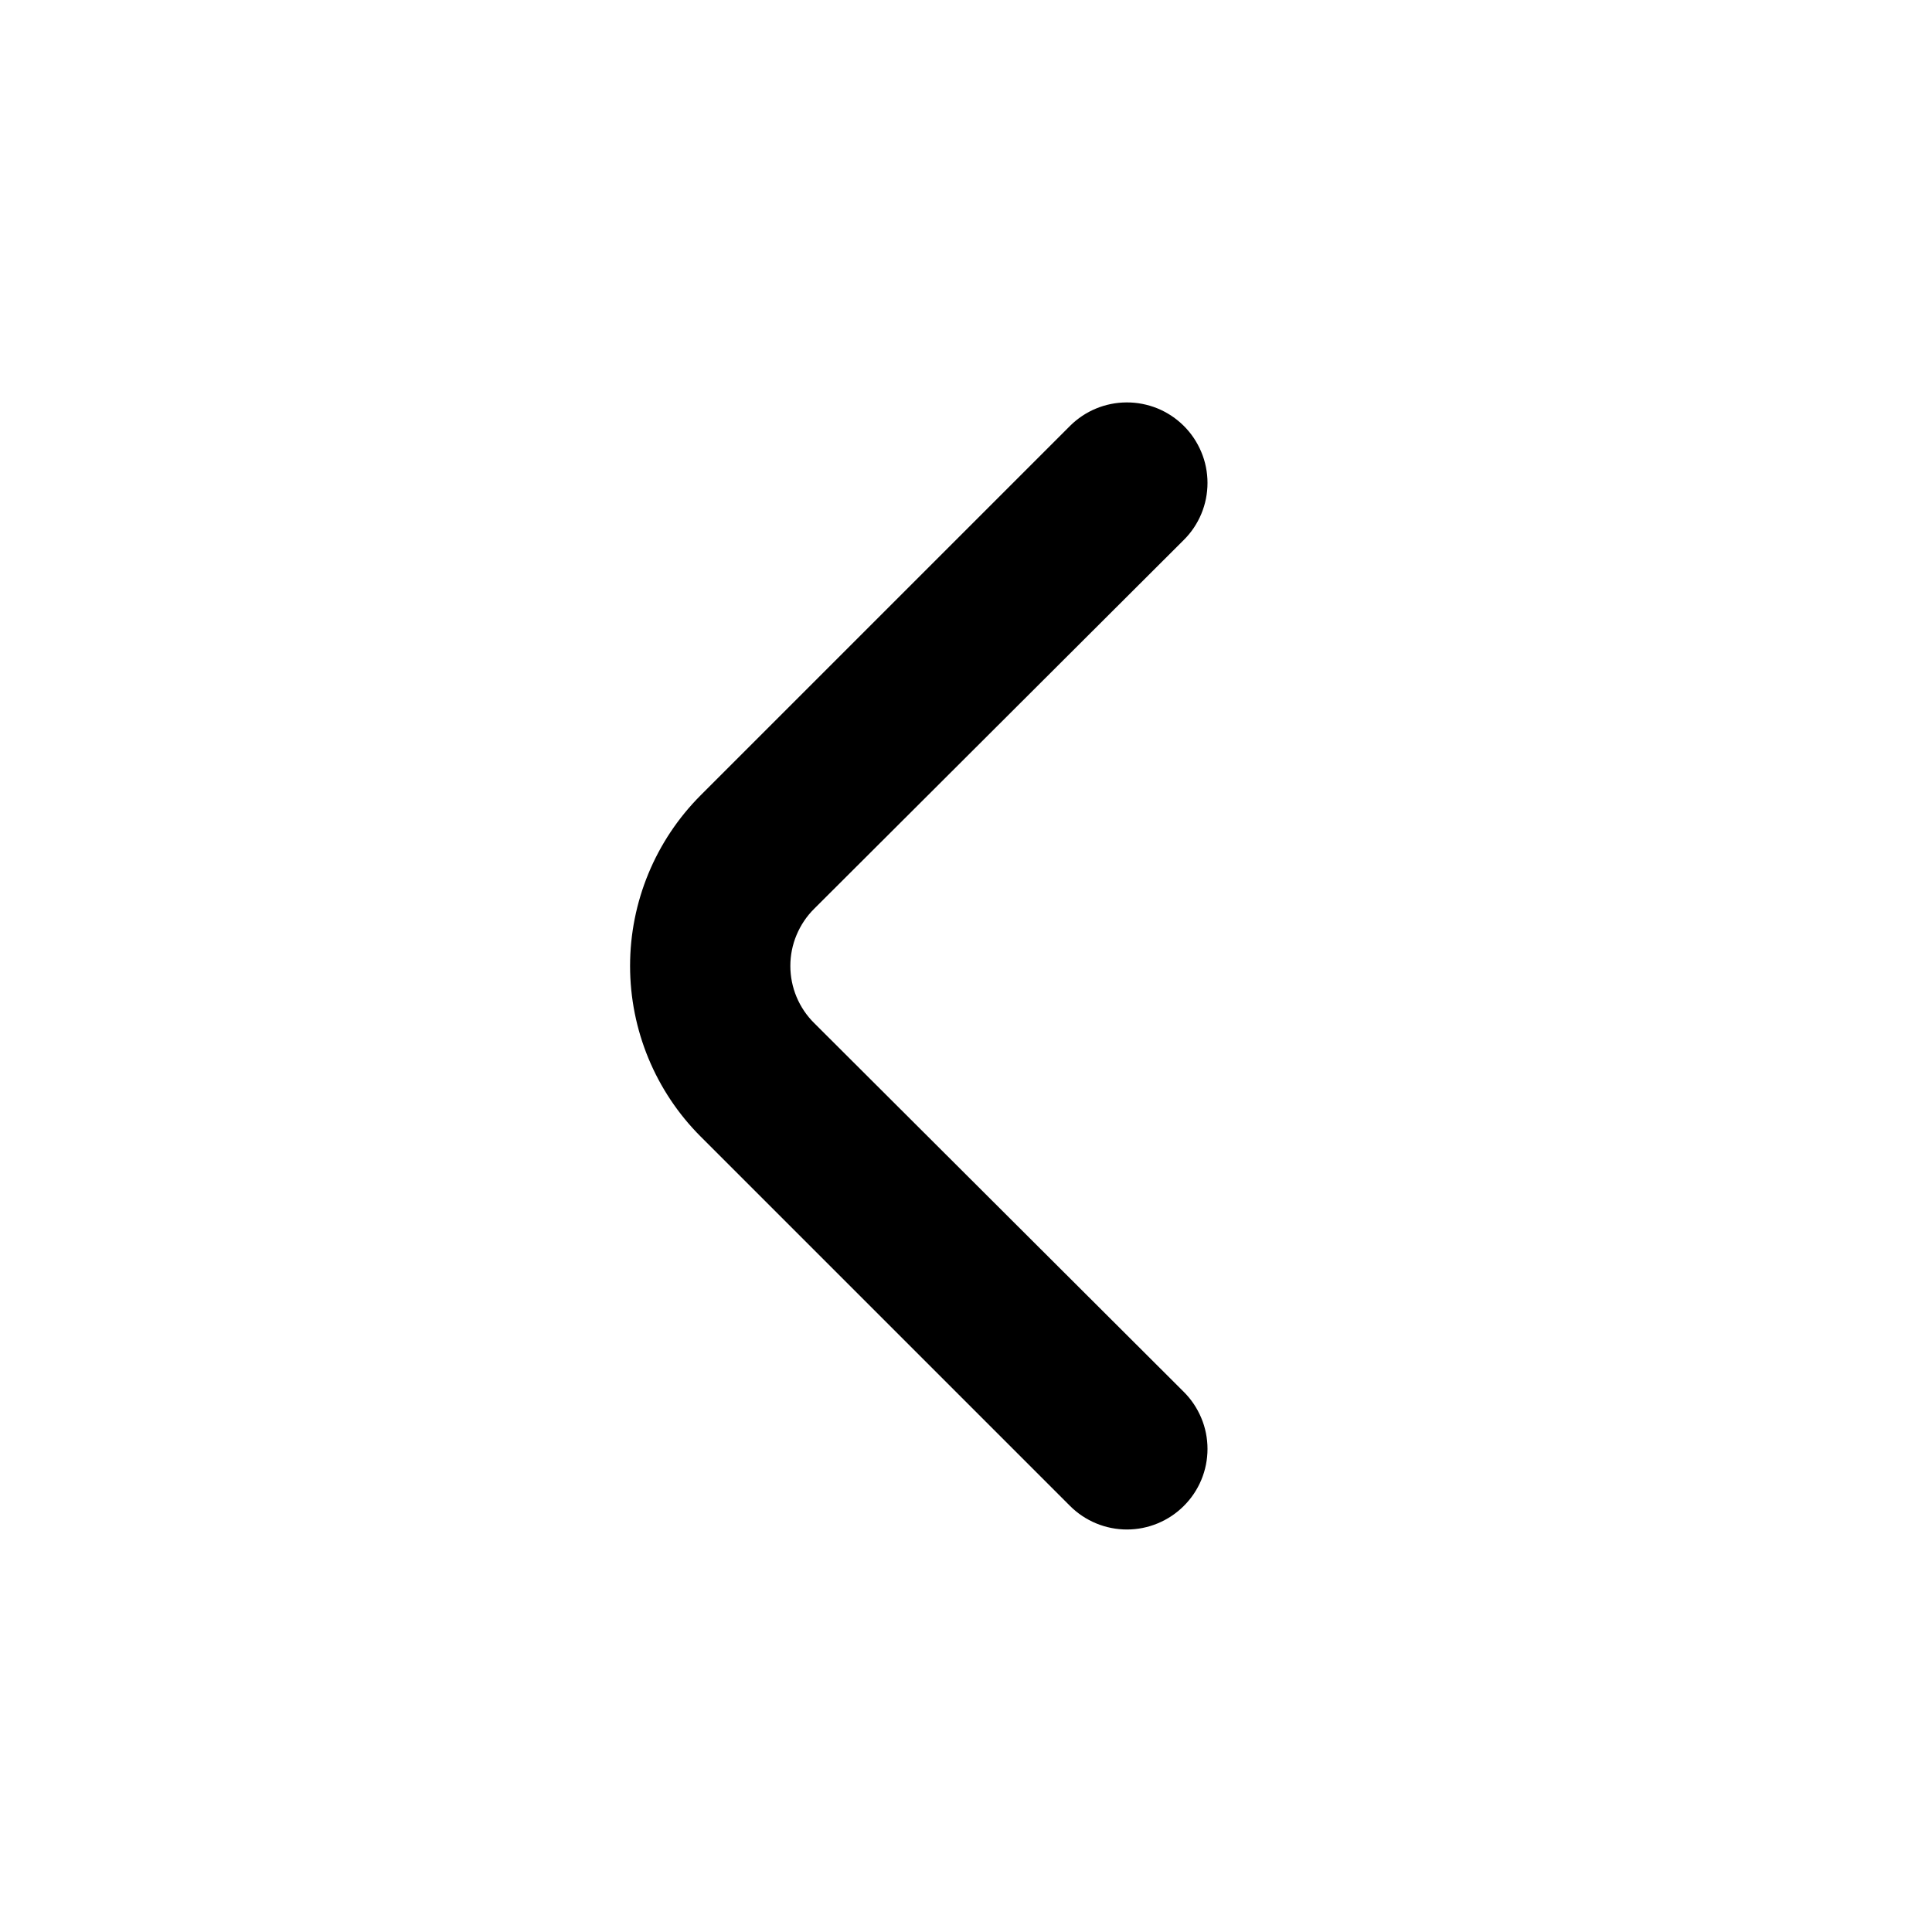 <svg width="24" height="24" viewBox="0 0 24 24" fill="none" xmlns="http://www.w3.org/2000/svg">
<path d="M10.114 11.289C10.02 11.382 9.946 11.493 9.895 11.615C9.844 11.736 9.818 11.867 9.818 11.999C9.818 12.131 9.844 12.262 9.895 12.384C9.946 12.506 10.02 12.616 10.114 12.709L14.704 17.289C14.798 17.382 14.872 17.493 14.923 17.615C14.974 17.736 15 17.867 15 17.999C15 18.131 14.974 18.262 14.923 18.384C14.872 18.506 14.798 18.616 14.704 18.709C14.517 18.895 14.263 19 13.999 19C13.735 19 13.481 18.895 13.294 18.709L8.704 14.119C8.142 13.557 7.827 12.794 7.827 11.999C7.827 11.204 8.142 10.442 8.704 9.879L13.294 5.289C13.48 5.104 13.732 5 13.994 4.999C14.126 4.998 14.256 5.024 14.378 5.073C14.5 5.123 14.611 5.197 14.704 5.289C14.798 5.382 14.872 5.493 14.923 5.615C14.974 5.736 15 5.867 15 5.999C15 6.131 14.974 6.262 14.923 6.384C14.872 6.506 14.798 6.616 14.704 6.709L10.114 11.289Z" fill="black"/>
</svg>
